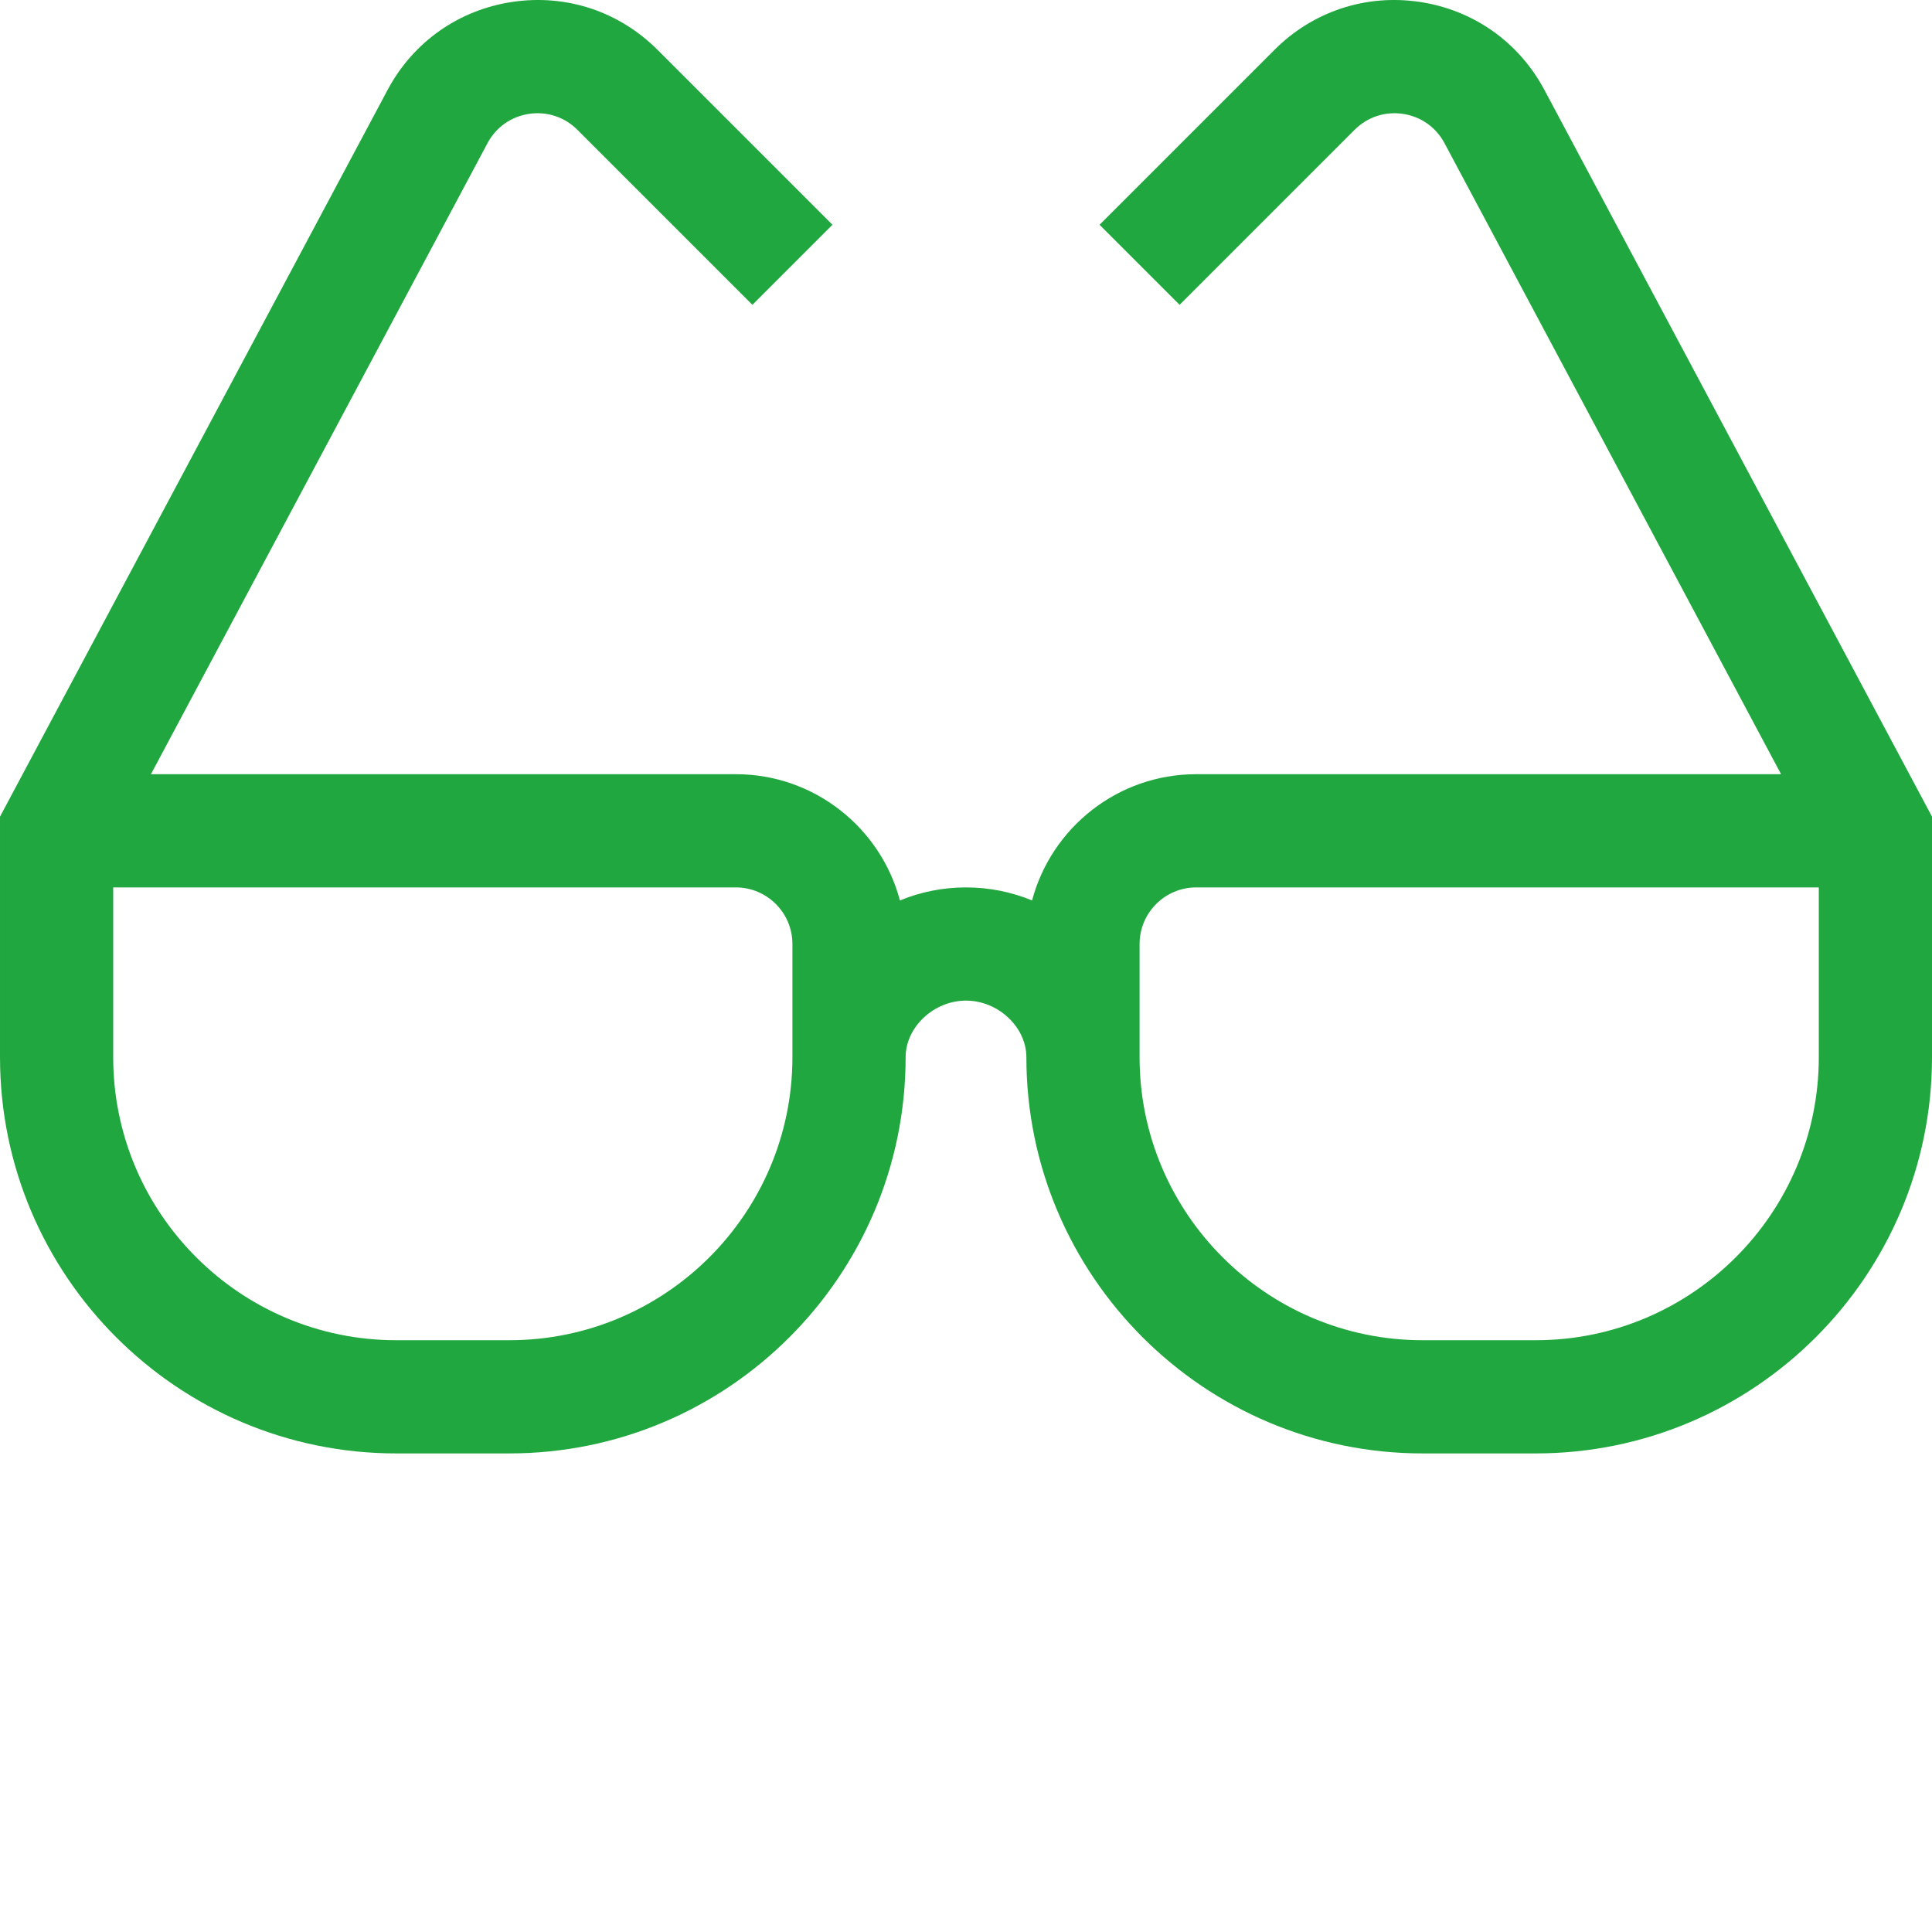 <?xml version="1.0" encoding="UTF-8"?>
<svg xmlns="http://www.w3.org/2000/svg" xmlns:xlink="http://www.w3.org/1999/xlink" xmlns:svgjs="http://svgjs.com/svgjs" version="1.1" width="512" height="512" x="0" y="0" viewBox="0 0 512 512" style="enable-background:new 0 0 512 512" xml:space="preserve" class="">
  <g>
    <path xmlns="http://www.w3.org/2000/svg" d="m105 385.172h30c57.898 0 105-47.102 105-105 0-7.992 7.477-15 16-15s16 7.008 16 15c0 57.898 47.102 105 105 105h30c57.898 0 105-47.102 105-105v-63.75l-102.711-192.586c-6.777-12.707-18.836-21.211-33.082-23.332-14.254-2.121-28.262 2.508-38.441 12.691l-46.371 46.371 21.211 21.211 46.371-46.371c3.395-3.395 8.07-4.934 12.812-4.23 4.75.707 8.77 3.543 11.027 7.781l89.184 167.215h-155c-20.824 0-38.383 14.219-43.492 33.453-5.508-2.262-11.434-3.453-17.508-3.453s-12 1.191-17.508 3.453c-5.109-19.234-22.668-33.453-43.492-33.453h-155l89.184-167.215c2.258-4.238 6.277-7.074 11.027-7.781 4.746-.703 9.418.836 12.812 4.23l46.371 46.371 21.211-21.211-46.371-46.371c-10.184-10.184-24.188-14.812-38.441-12.691-14.246 2.121-26.305 10.625-33.082 23.332l-102.711 192.586v63.75c0 57.898 47.102 105 105 105zm197-135c0-8.27 6.73-15 15-15h165v45c0 41.355-33.645 75-75 75h-30c-41.355 0-75-33.645-75-75zm-272-15h165c8.27 0 15 6.73 15 15v30c0 41.355-33.645 75-75 75h-30c-41.355 0-75-33.645-75-75zm0 0" fill="#21a73f" data-original="#000000" class=""></path>
  </g>
</svg>
